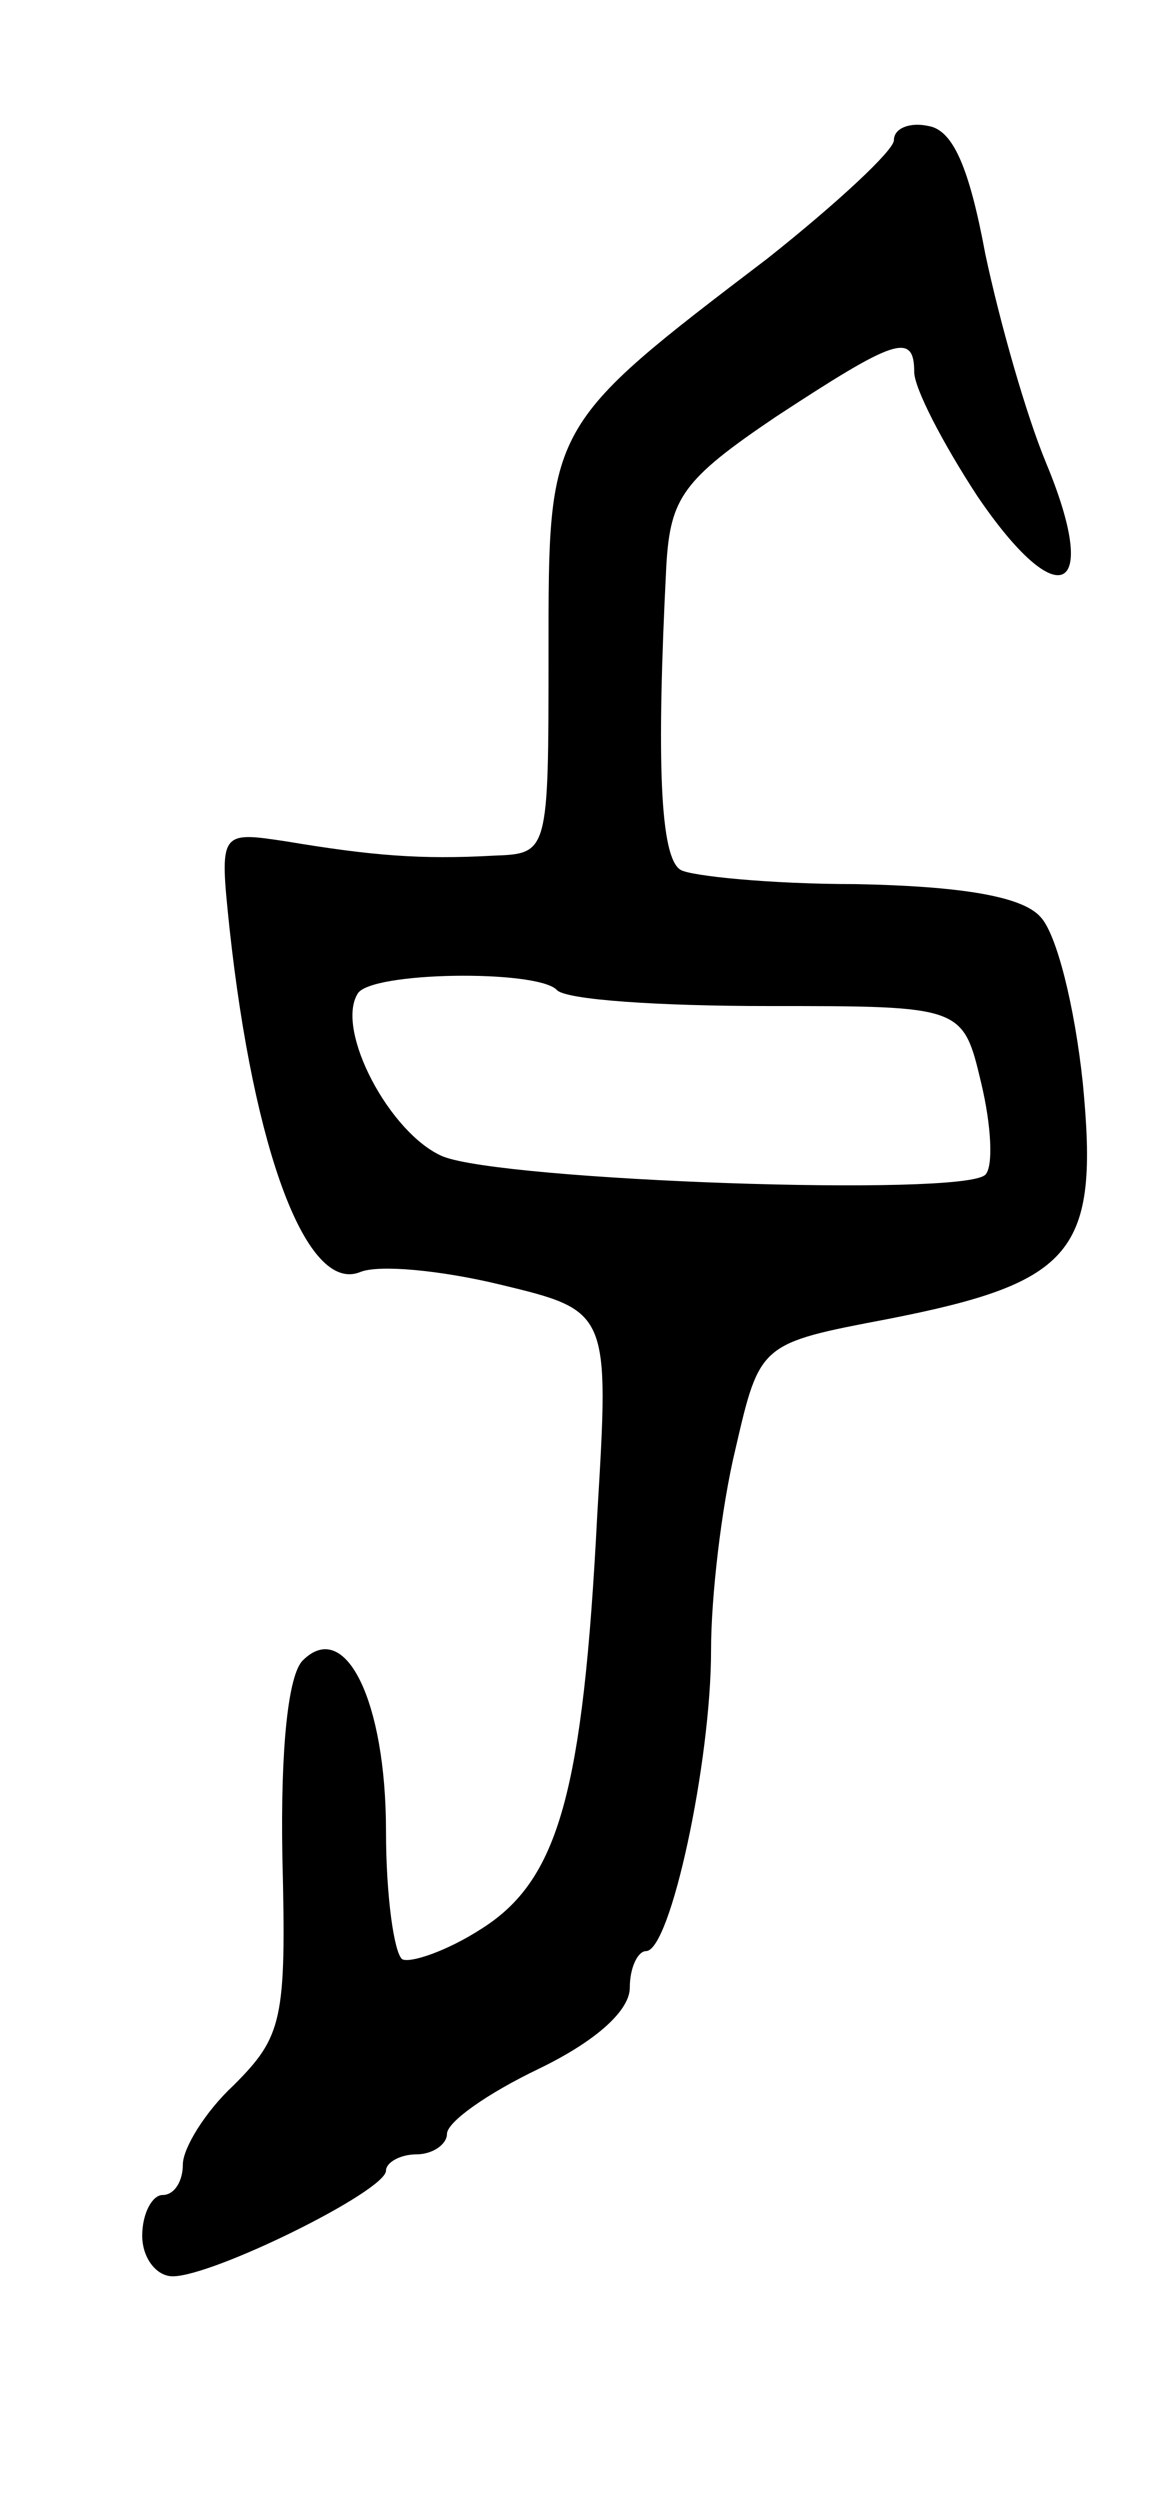 <svg version="1.0" xmlns="http://www.w3.org/2000/svg" width="57" height="123" viewBox="0 0 57 123" ><g transform="translate(0,123) scale(0.1,-0.1)" ><path d="M440 1161 c0 -5 -28 -31 -62 -58 -109 -83 -108 -82 -108 -194 0 -99 0 -99 -27 -100 -36 -2 -60 0 -102 7 -33 5 -33 5 -28 -43 12 -110 38 -179 64 -169 9 4 40 1 69 -6 54 -13 54 -13 48 -113 -7 -137 -19 -180 -57 -204 -17 -11 -35 -17 -39 -15 -4 3 -8 31 -8 63 0 64 -20 105 -41 84 -7 -7 -11 -42 -10 -97 2 -80 0 -88 -24 -112 -14 -13 -25 -31 -25 -39 0 -8 -4 -15 -10 -15 -5 0 -10 -9 -10 -20 0 -11 7 -20 15 -20 20 0 105 42 105 52 0 4 7 8 15 8 8 0 15 5 15 10 0 6 20 20 45 32 29 14 45 29 45 40 0 10 4 18 8 18 12 0 32 93 32 148 0 26 5 70 12 99 12 52 12 52 75 64 92 18 104 33 96 116 -4 38 -13 74 -21 82 -9 10 -39 15 -91 16 -42 0 -81 4 -86 7 -10 6 -12 52 -7 150 2 33 8 42 54 73 58 38 68 42 68 22 0 -8 14 -35 31 -61 40 -59 61 -49 34 16 -10 24 -23 70 -30 103 -8 43 -16 61 -28 63 -9 2 -17 -1 -17 -7z m-166 -418 c4 -5 51 -8 104 -8 96 0 96 0 105 -38 5 -21 6 -41 2 -45 -11 -11 -237 -3 -267 9 -26 11 -53 62 -42 80 6 11 88 12 98 2z"/></g></svg> 

